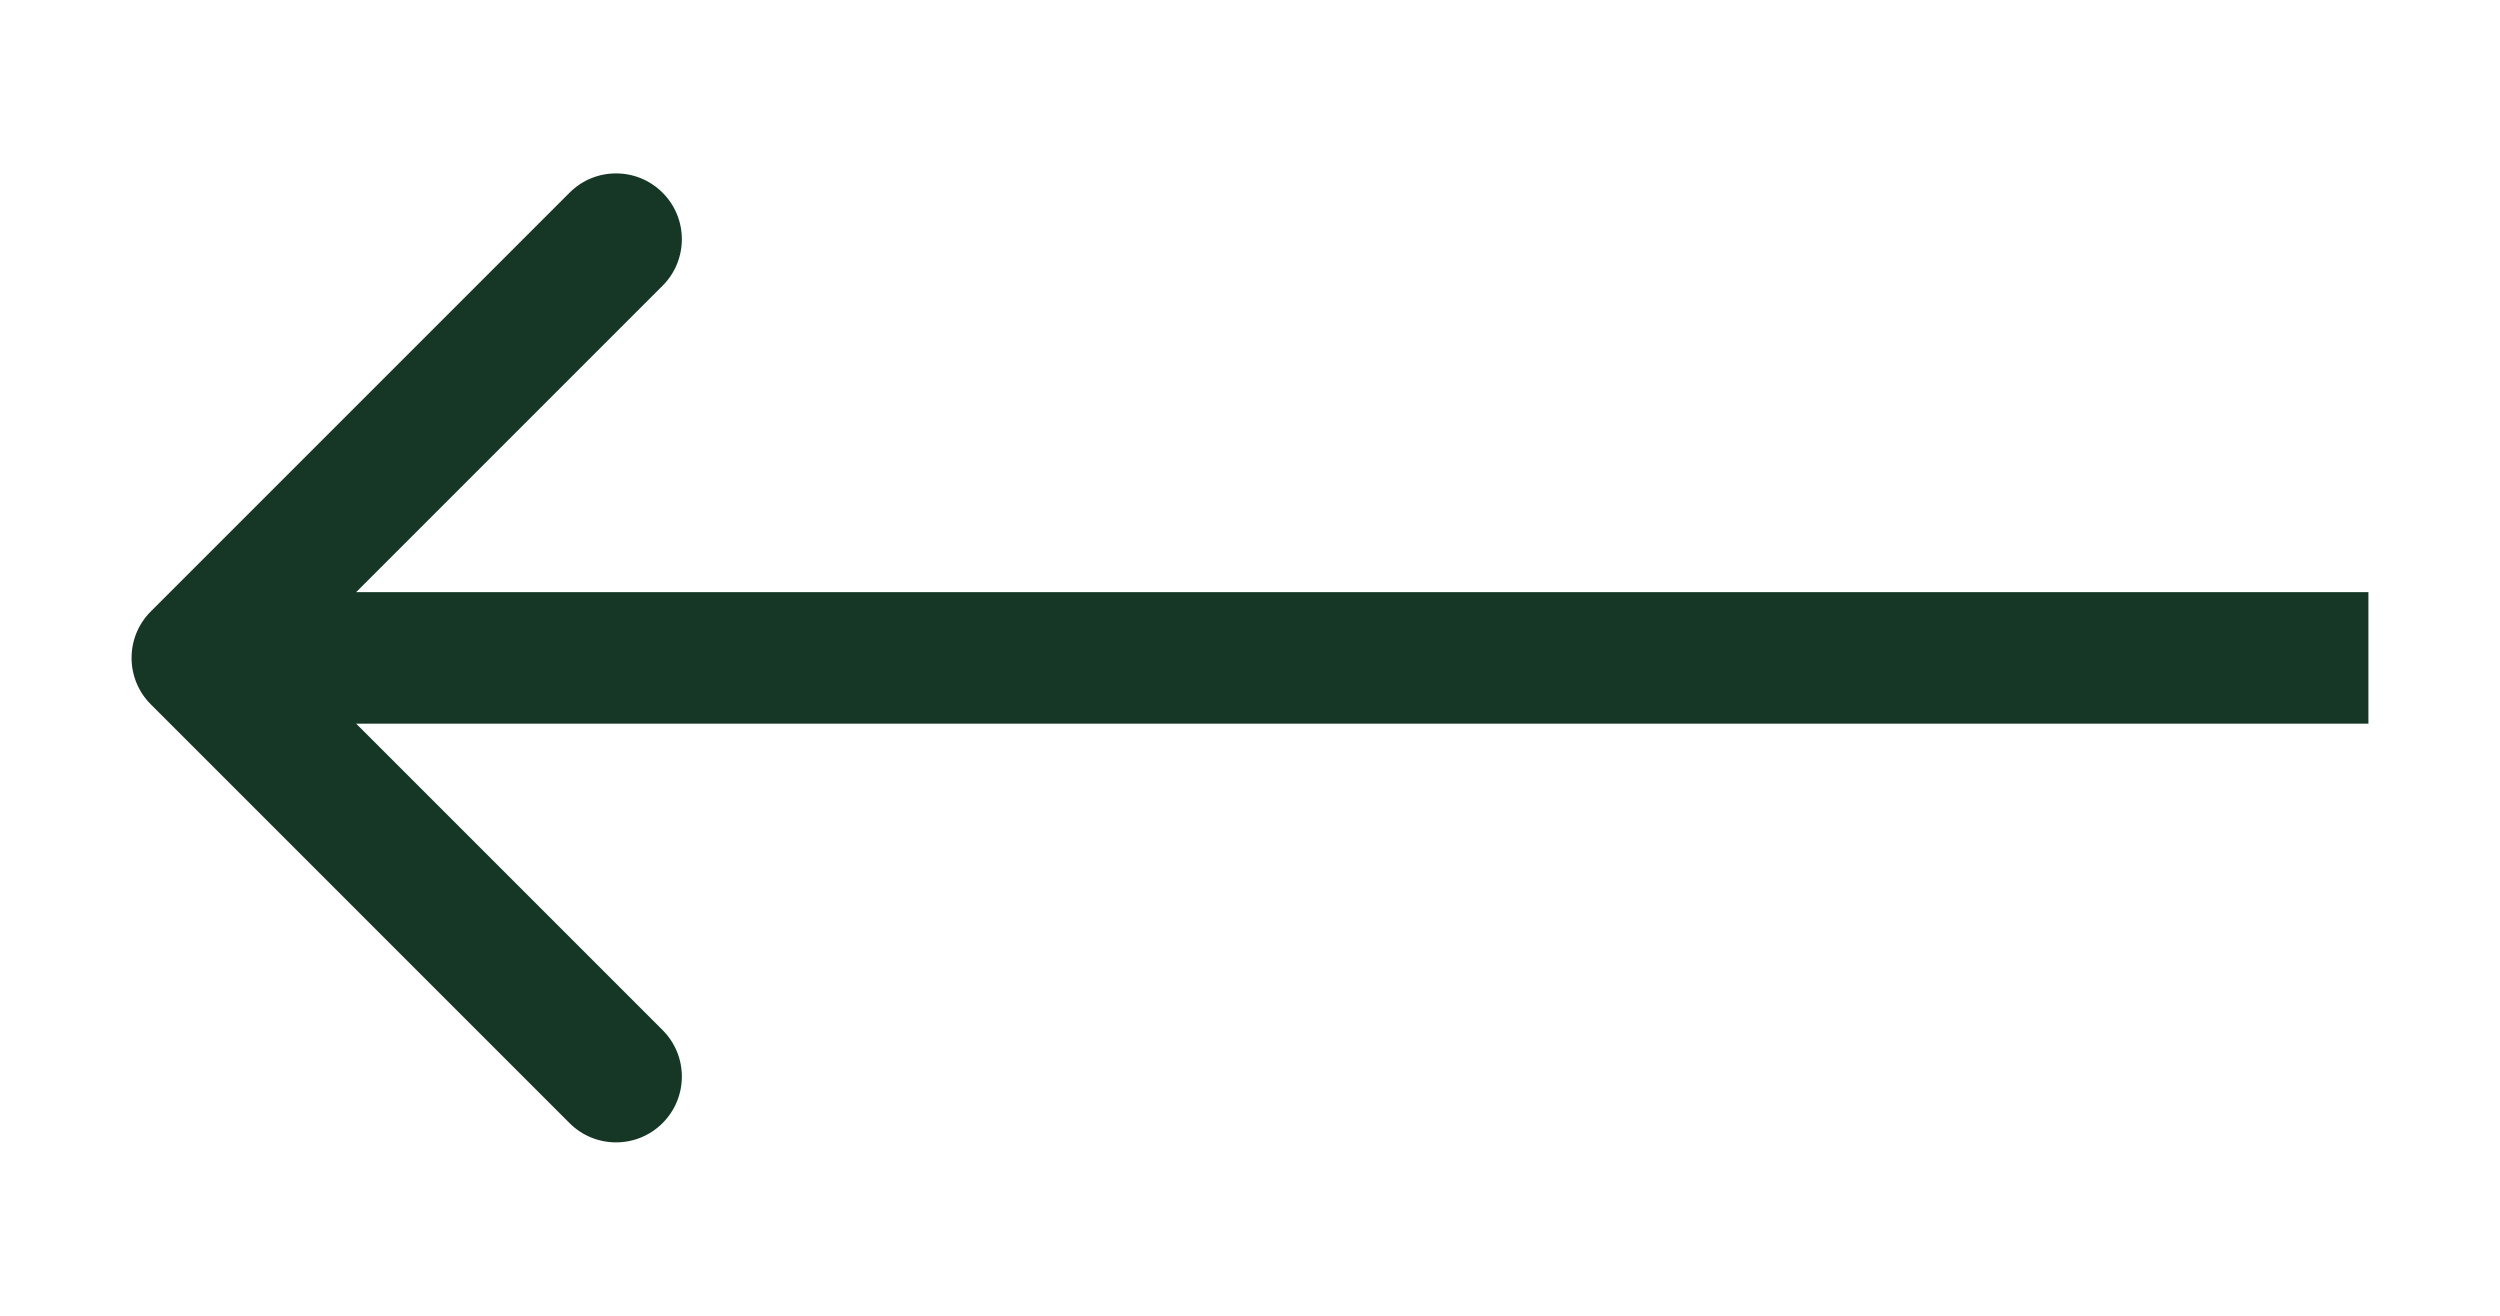 <?xml version="1.0" encoding="UTF-8"?> <svg xmlns="http://www.w3.org/2000/svg" width="38" height="20" viewBox="0 0 38 20" fill="none"><mask id="mask0_394_787" style="mask-type:alpha" maskUnits="userSpaceOnUse" x="0" y="0" width="38" height="20"><rect width="38" height="20" fill="#D9D9D9"></rect></mask><g mask="url(#mask0_394_787)"><path d="M2.293 10.707C1.902 10.317 1.902 9.683 2.293 9.293L8.657 2.929C9.047 2.538 9.681 2.538 10.071 2.929C10.462 3.319 10.462 3.953 10.071 4.343L4.414 10L10.071 15.657C10.462 16.047 10.462 16.68 10.071 17.071C9.681 17.462 9.047 17.462 8.657 17.071L2.293 10.707ZM36 11H3V9H36V11Z" fill="#163726"></path></g></svg> 